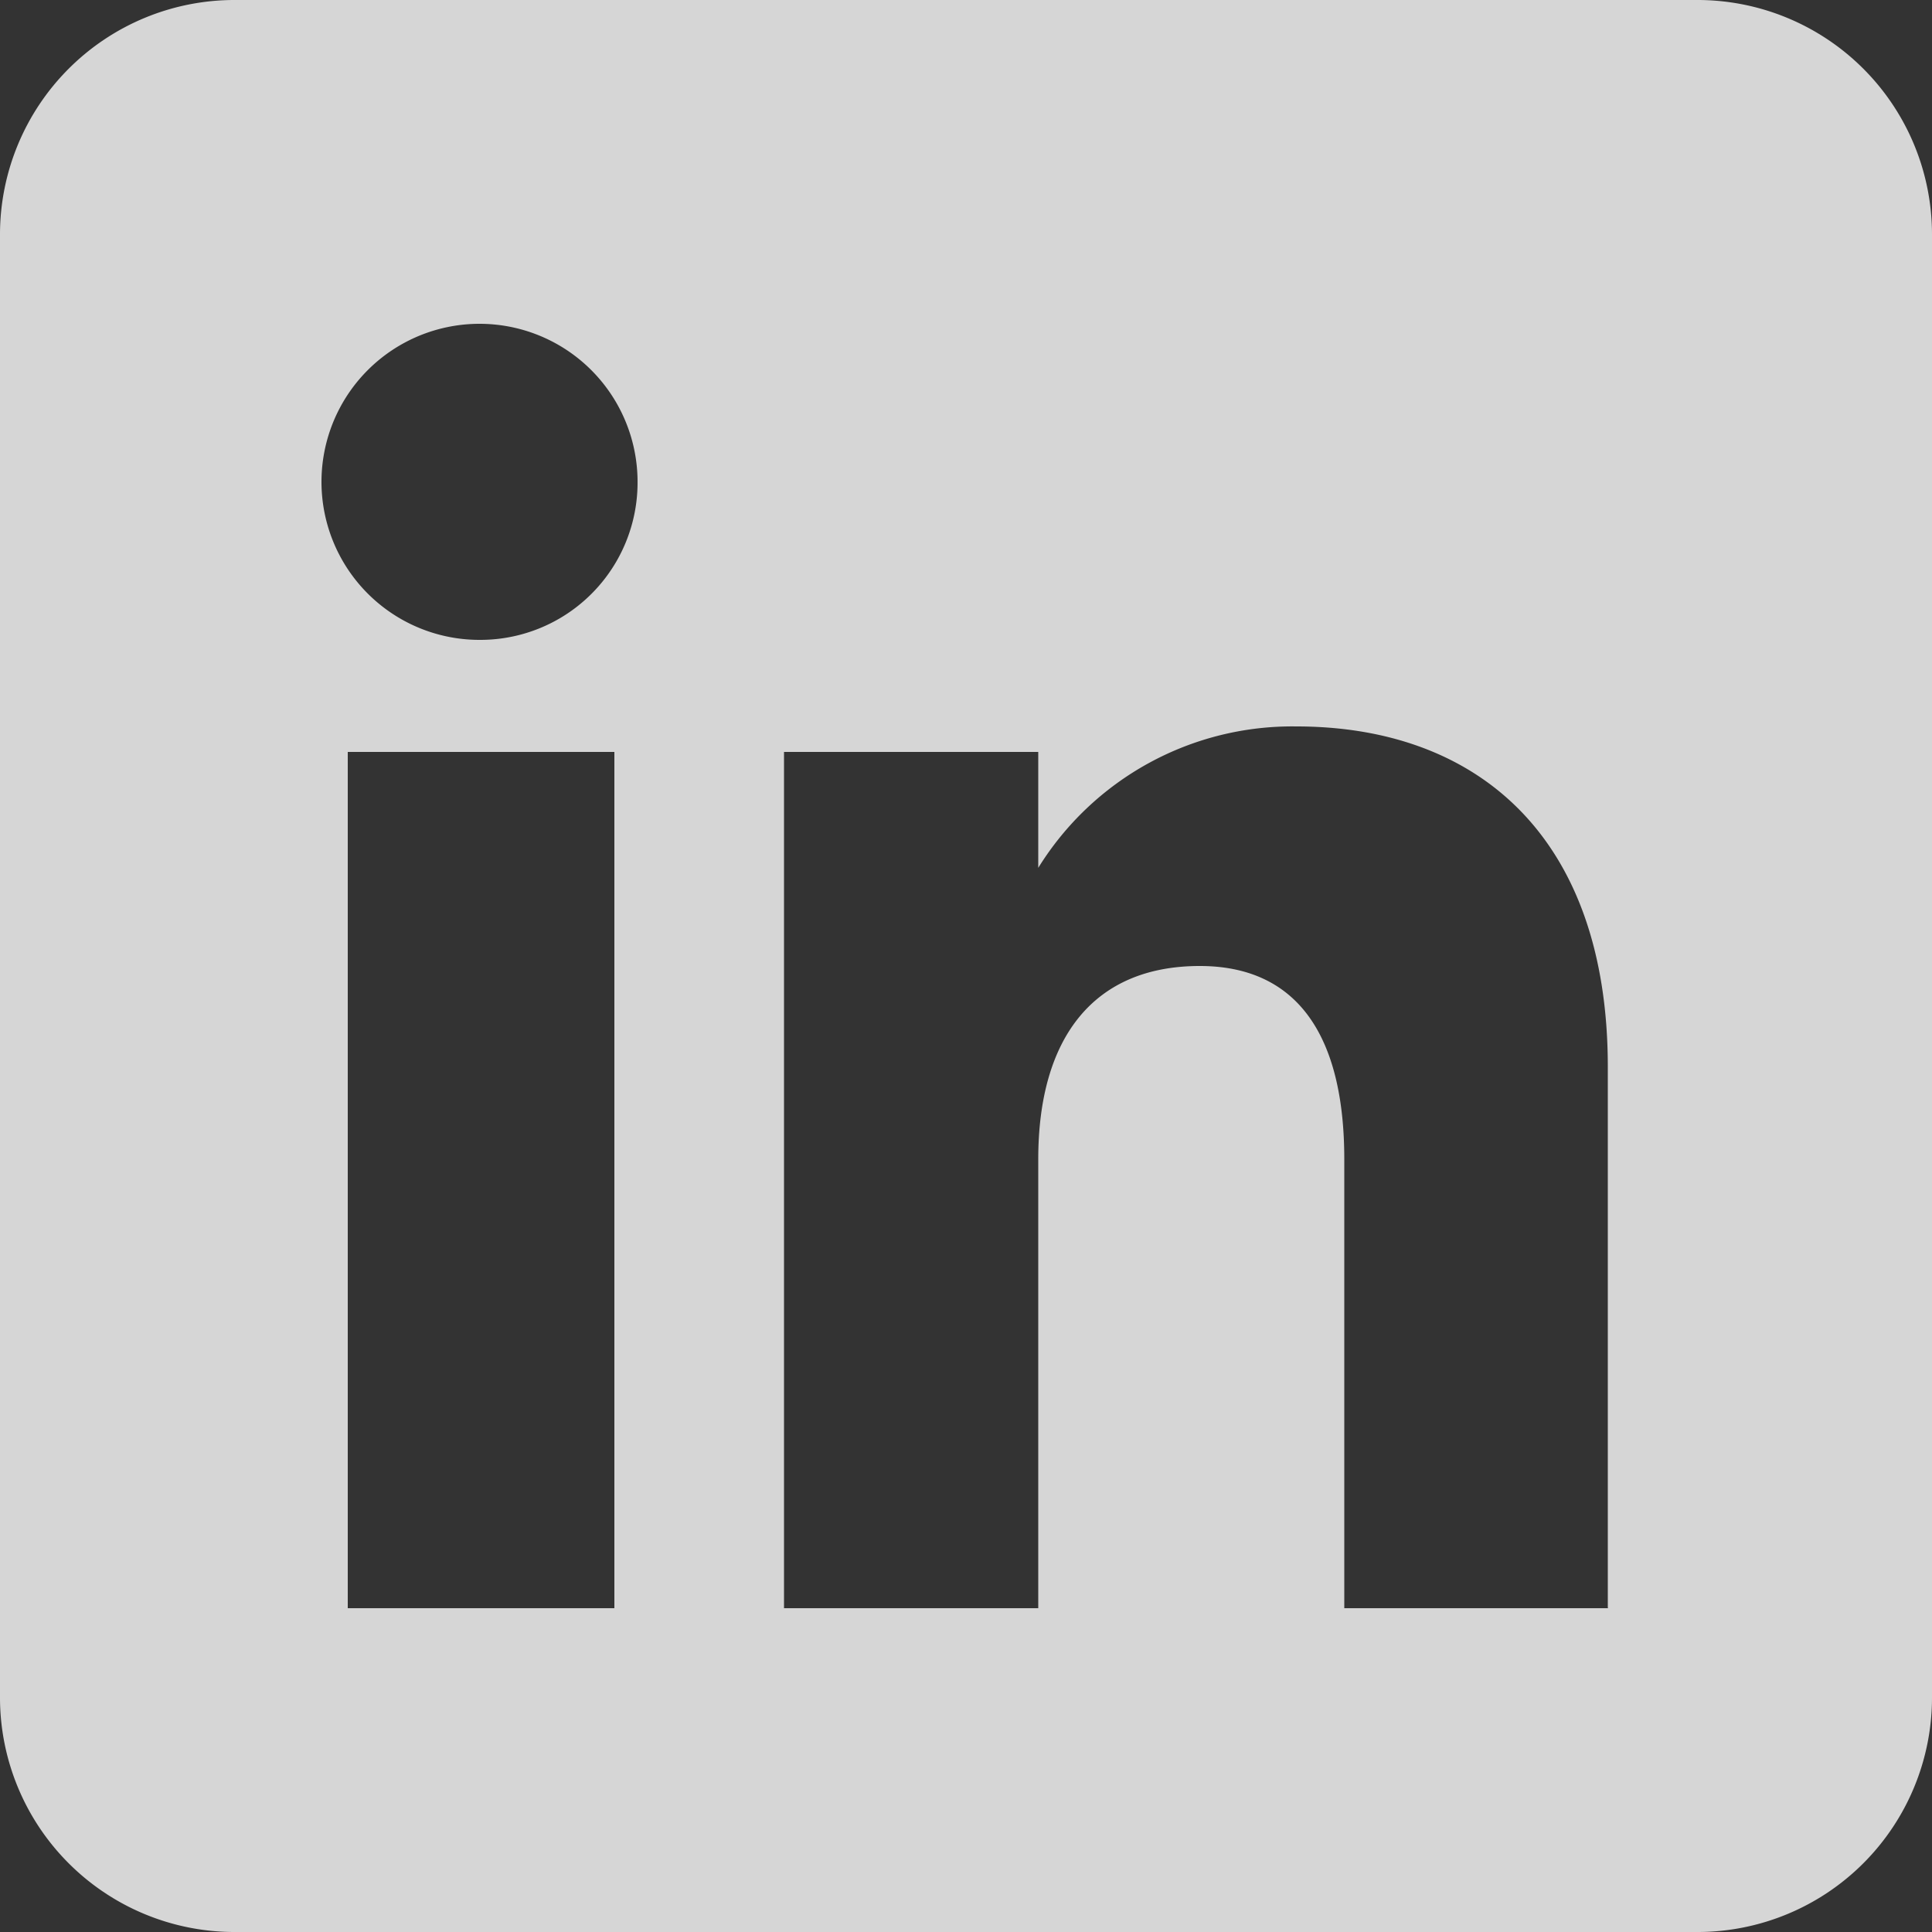 <svg id="Layer_1" data-name="Layer 1" xmlns="http://www.w3.org/2000/svg" viewBox="0 0 50 50"><rect x="0" y="0" width="50" height="50" fill="#333333" stroke="none"/><title>logos and icons</title><path id="linkedin-square-rounded-icon" d="M43.93,0H6.07A6.07,6.07,0,0,0,0,6.07V43.93A6.07,6.07,0,0,0,6.07,50H43.93A6.07,6.07,0,0,0,50,43.93V6.07A6.07,6.07,0,0,0,43.93,0Zm-28,41.62H9V19.46H15.9V41.62ZM12.44,16.56a4.09,4.09,0,1,1,4.06-4.09A4.07,4.07,0,0,1,12.44,16.56ZM41.62,41.62H34.79V30c0-3.19-1.21-5-3.74-5-2.75,0-4.18,1.86-4.18,5V41.62H20.29V19.46h6.58v3a7.73,7.73,0,0,1,6.68-3.66c4.7,0,8.06,2.87,8.06,8.81v14Z" fill="#fff" opacity="0.8"/></svg>